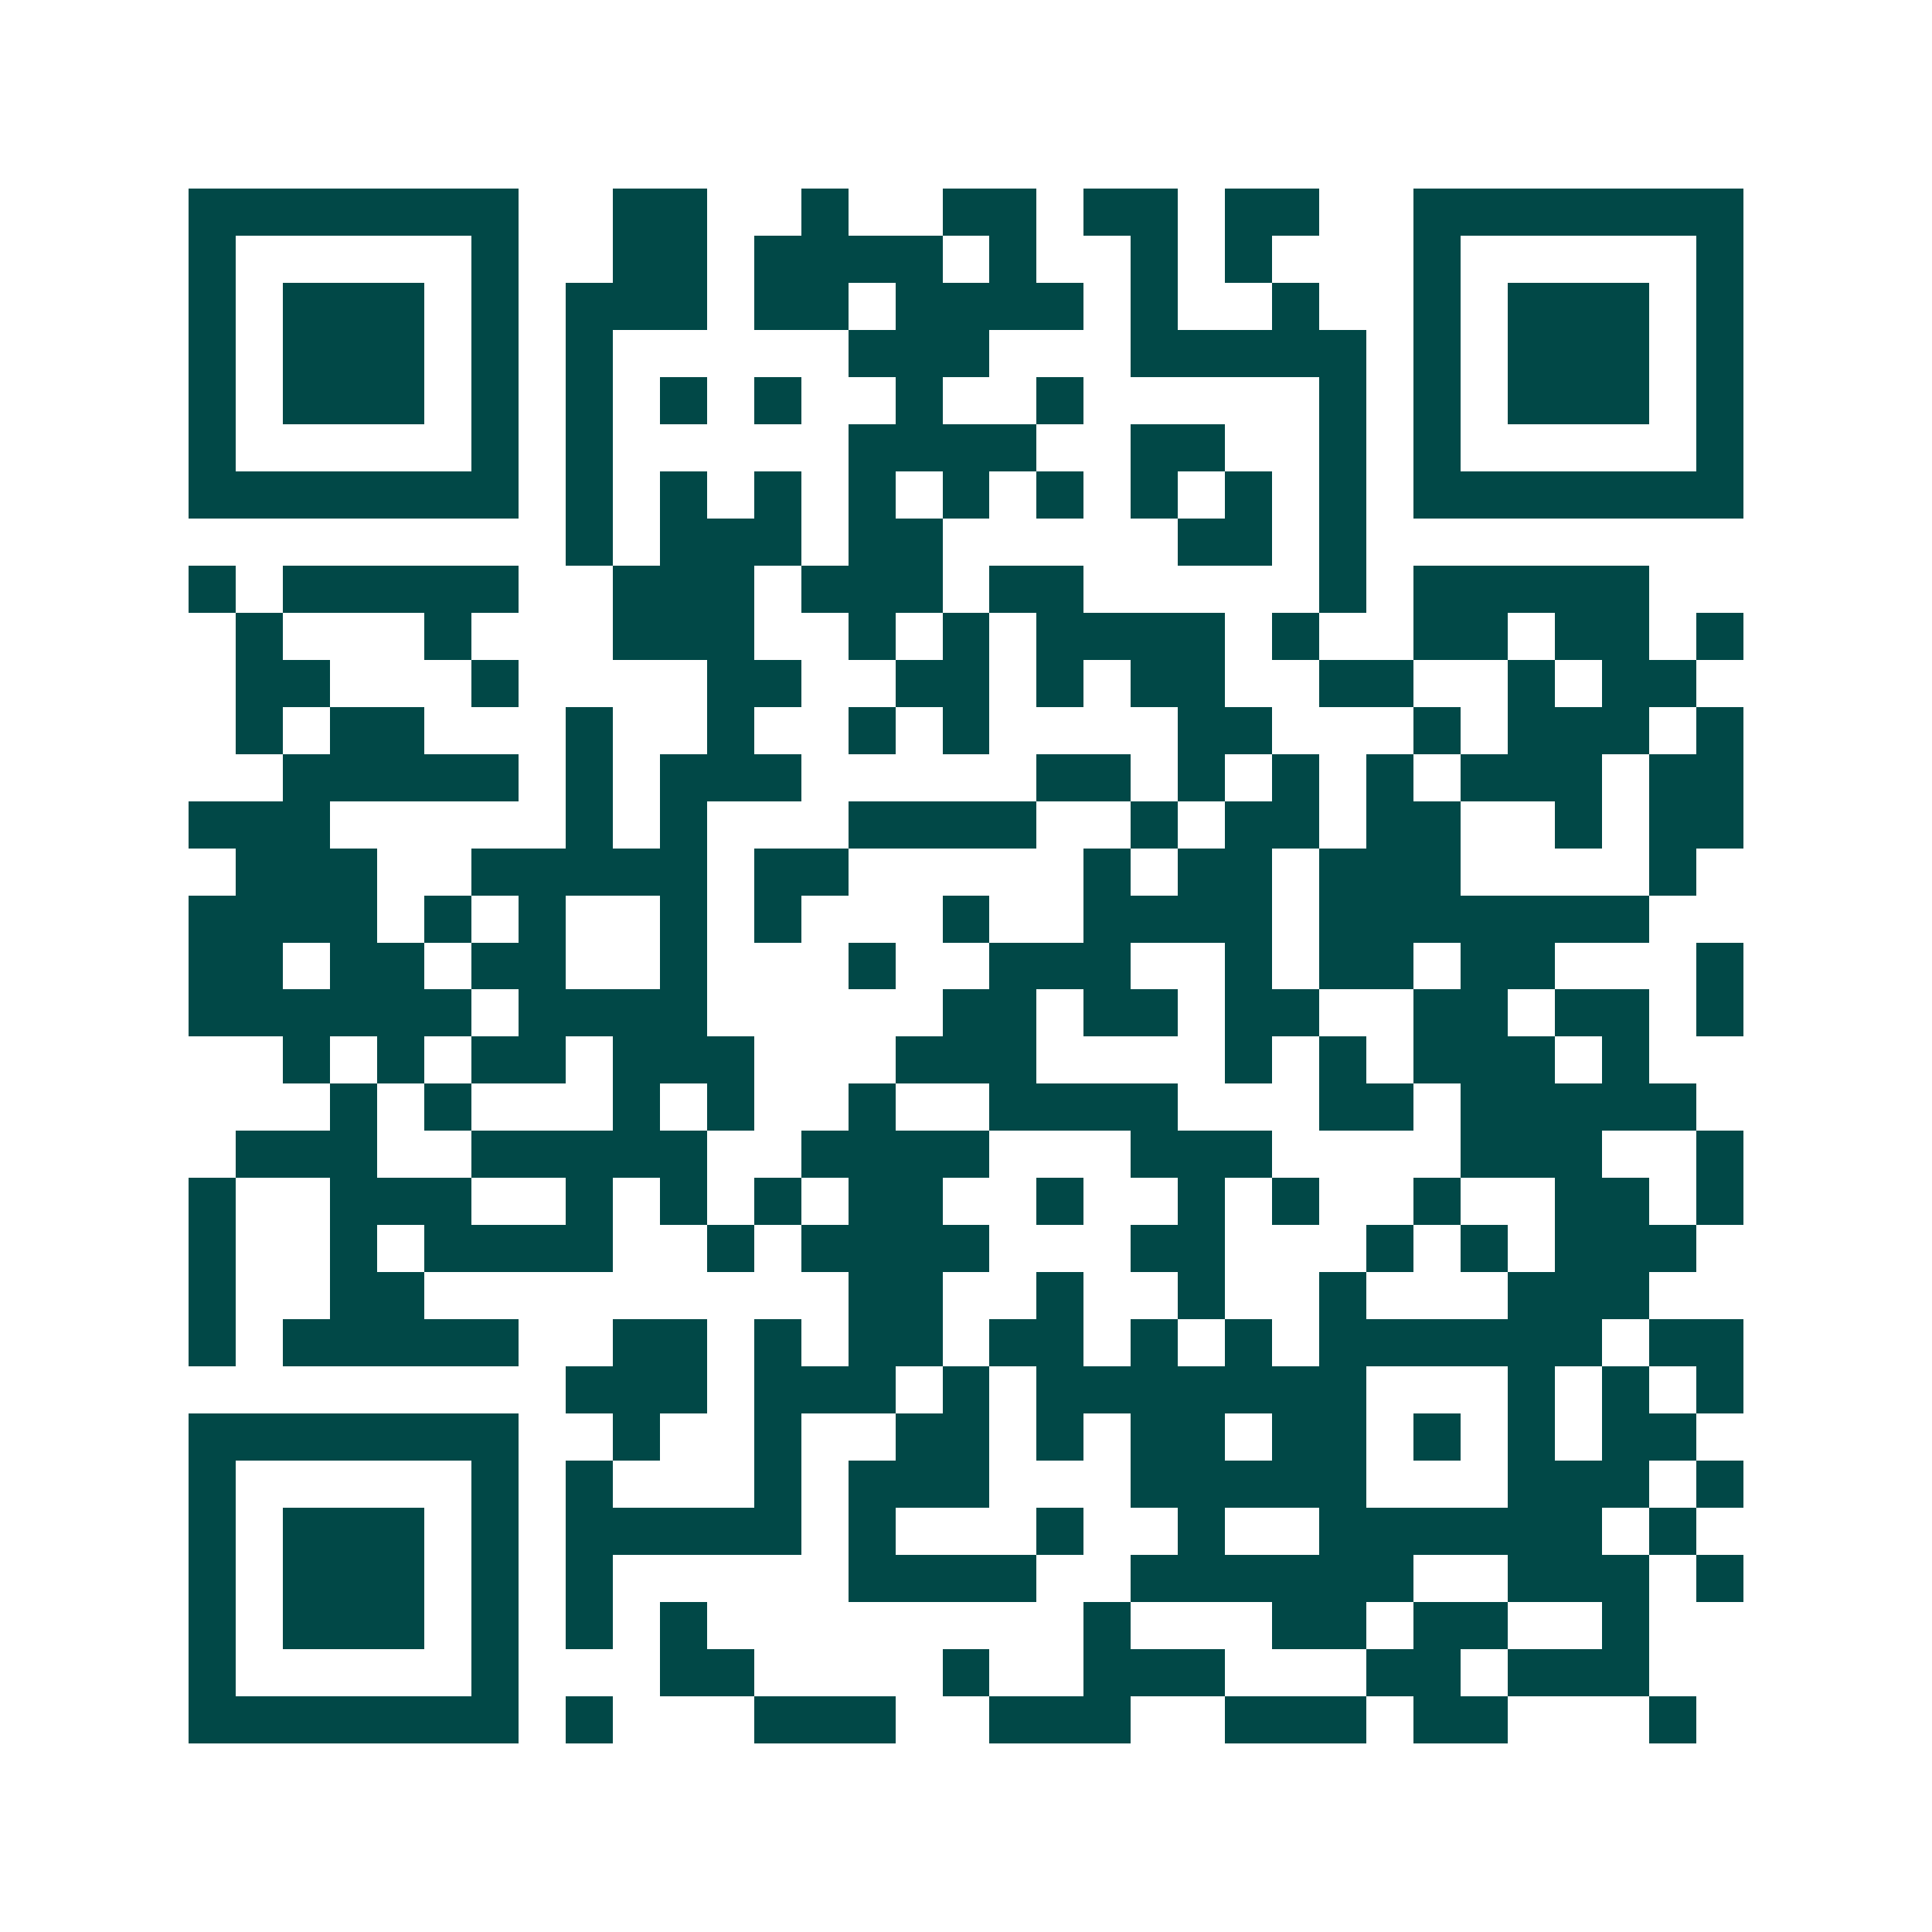 <svg xmlns="http://www.w3.org/2000/svg" width="200" height="200" viewBox="0 0 41 41" shape-rendering="crispEdges"><path fill="#ffffff" d="M0 0h41v41H0z"/><path stroke="#014847" d="M4 4.5h7m2 0h2m2 0h1m2 0h2m1 0h2m1 0h2m2 0h7M4 5.5h1m5 0h1m2 0h2m1 0h4m1 0h1m2 0h1m1 0h1m3 0h1m5 0h1M4 6.5h1m1 0h3m1 0h1m1 0h3m1 0h2m1 0h4m1 0h1m2 0h1m2 0h1m1 0h3m1 0h1M4 7.5h1m1 0h3m1 0h1m1 0h1m5 0h3m3 0h5m1 0h1m1 0h3m1 0h1M4 8.5h1m1 0h3m1 0h1m1 0h1m1 0h1m1 0h1m2 0h1m2 0h1m5 0h1m1 0h1m1 0h3m1 0h1M4 9.5h1m5 0h1m1 0h1m5 0h4m2 0h2m2 0h1m1 0h1m5 0h1M4 10.5h7m1 0h1m1 0h1m1 0h1m1 0h1m1 0h1m1 0h1m1 0h1m1 0h1m1 0h1m1 0h7M12 11.5h1m1 0h3m1 0h2m5 0h2m1 0h1M4 12.5h1m1 0h5m2 0h3m1 0h3m1 0h2m5 0h1m1 0h5M5 13.5h1m3 0h1m3 0h3m2 0h1m1 0h1m1 0h4m1 0h1m2 0h2m1 0h2m1 0h1M5 14.5h2m3 0h1m4 0h2m2 0h2m1 0h1m1 0h2m2 0h2m2 0h1m1 0h2M5 15.5h1m1 0h2m3 0h1m2 0h1m2 0h1m1 0h1m4 0h2m3 0h1m1 0h3m1 0h1M6 16.5h5m1 0h1m1 0h3m5 0h2m1 0h1m1 0h1m1 0h1m1 0h3m1 0h2M4 17.5h3m5 0h1m1 0h1m3 0h4m2 0h1m1 0h2m1 0h2m2 0h1m1 0h2M5 18.5h3m2 0h5m1 0h2m5 0h1m1 0h2m1 0h3m4 0h1M4 19.5h4m1 0h1m1 0h1m2 0h1m1 0h1m3 0h1m2 0h4m1 0h7M4 20.5h2m1 0h2m1 0h2m2 0h1m3 0h1m2 0h3m2 0h1m1 0h2m1 0h2m3 0h1M4 21.5h6m1 0h4m5 0h2m1 0h2m1 0h2m2 0h2m1 0h2m1 0h1M6 22.5h1m1 0h1m1 0h2m1 0h3m3 0h3m4 0h1m1 0h1m1 0h3m1 0h1M7 23.5h1m1 0h1m3 0h1m1 0h1m2 0h1m2 0h4m3 0h2m1 0h5M5 24.5h3m2 0h5m2 0h4m3 0h3m4 0h3m2 0h1M4 25.5h1m2 0h3m2 0h1m1 0h1m1 0h1m1 0h2m2 0h1m2 0h1m1 0h1m2 0h1m2 0h2m1 0h1M4 26.5h1m2 0h1m1 0h4m2 0h1m1 0h4m3 0h2m3 0h1m1 0h1m1 0h3M4 27.5h1m2 0h2m9 0h2m2 0h1m2 0h1m2 0h1m3 0h3M4 28.5h1m1 0h5m2 0h2m1 0h1m1 0h2m1 0h2m1 0h1m1 0h1m1 0h6m1 0h2M12 29.5h3m1 0h3m1 0h1m1 0h7m3 0h1m1 0h1m1 0h1M4 30.5h7m2 0h1m2 0h1m2 0h2m1 0h1m1 0h2m1 0h2m1 0h1m1 0h1m1 0h2M4 31.5h1m5 0h1m1 0h1m3 0h1m1 0h3m3 0h5m3 0h3m1 0h1M4 32.5h1m1 0h3m1 0h1m1 0h5m1 0h1m3 0h1m2 0h1m2 0h6m1 0h1M4 33.5h1m1 0h3m1 0h1m1 0h1m5 0h4m2 0h6m2 0h3m1 0h1M4 34.5h1m1 0h3m1 0h1m1 0h1m1 0h1m8 0h1m3 0h2m1 0h2m2 0h1M4 35.5h1m5 0h1m3 0h2m4 0h1m2 0h3m3 0h2m1 0h3M4 36.5h7m1 0h1m3 0h3m2 0h3m2 0h3m1 0h2m3 0h1"/></svg>
